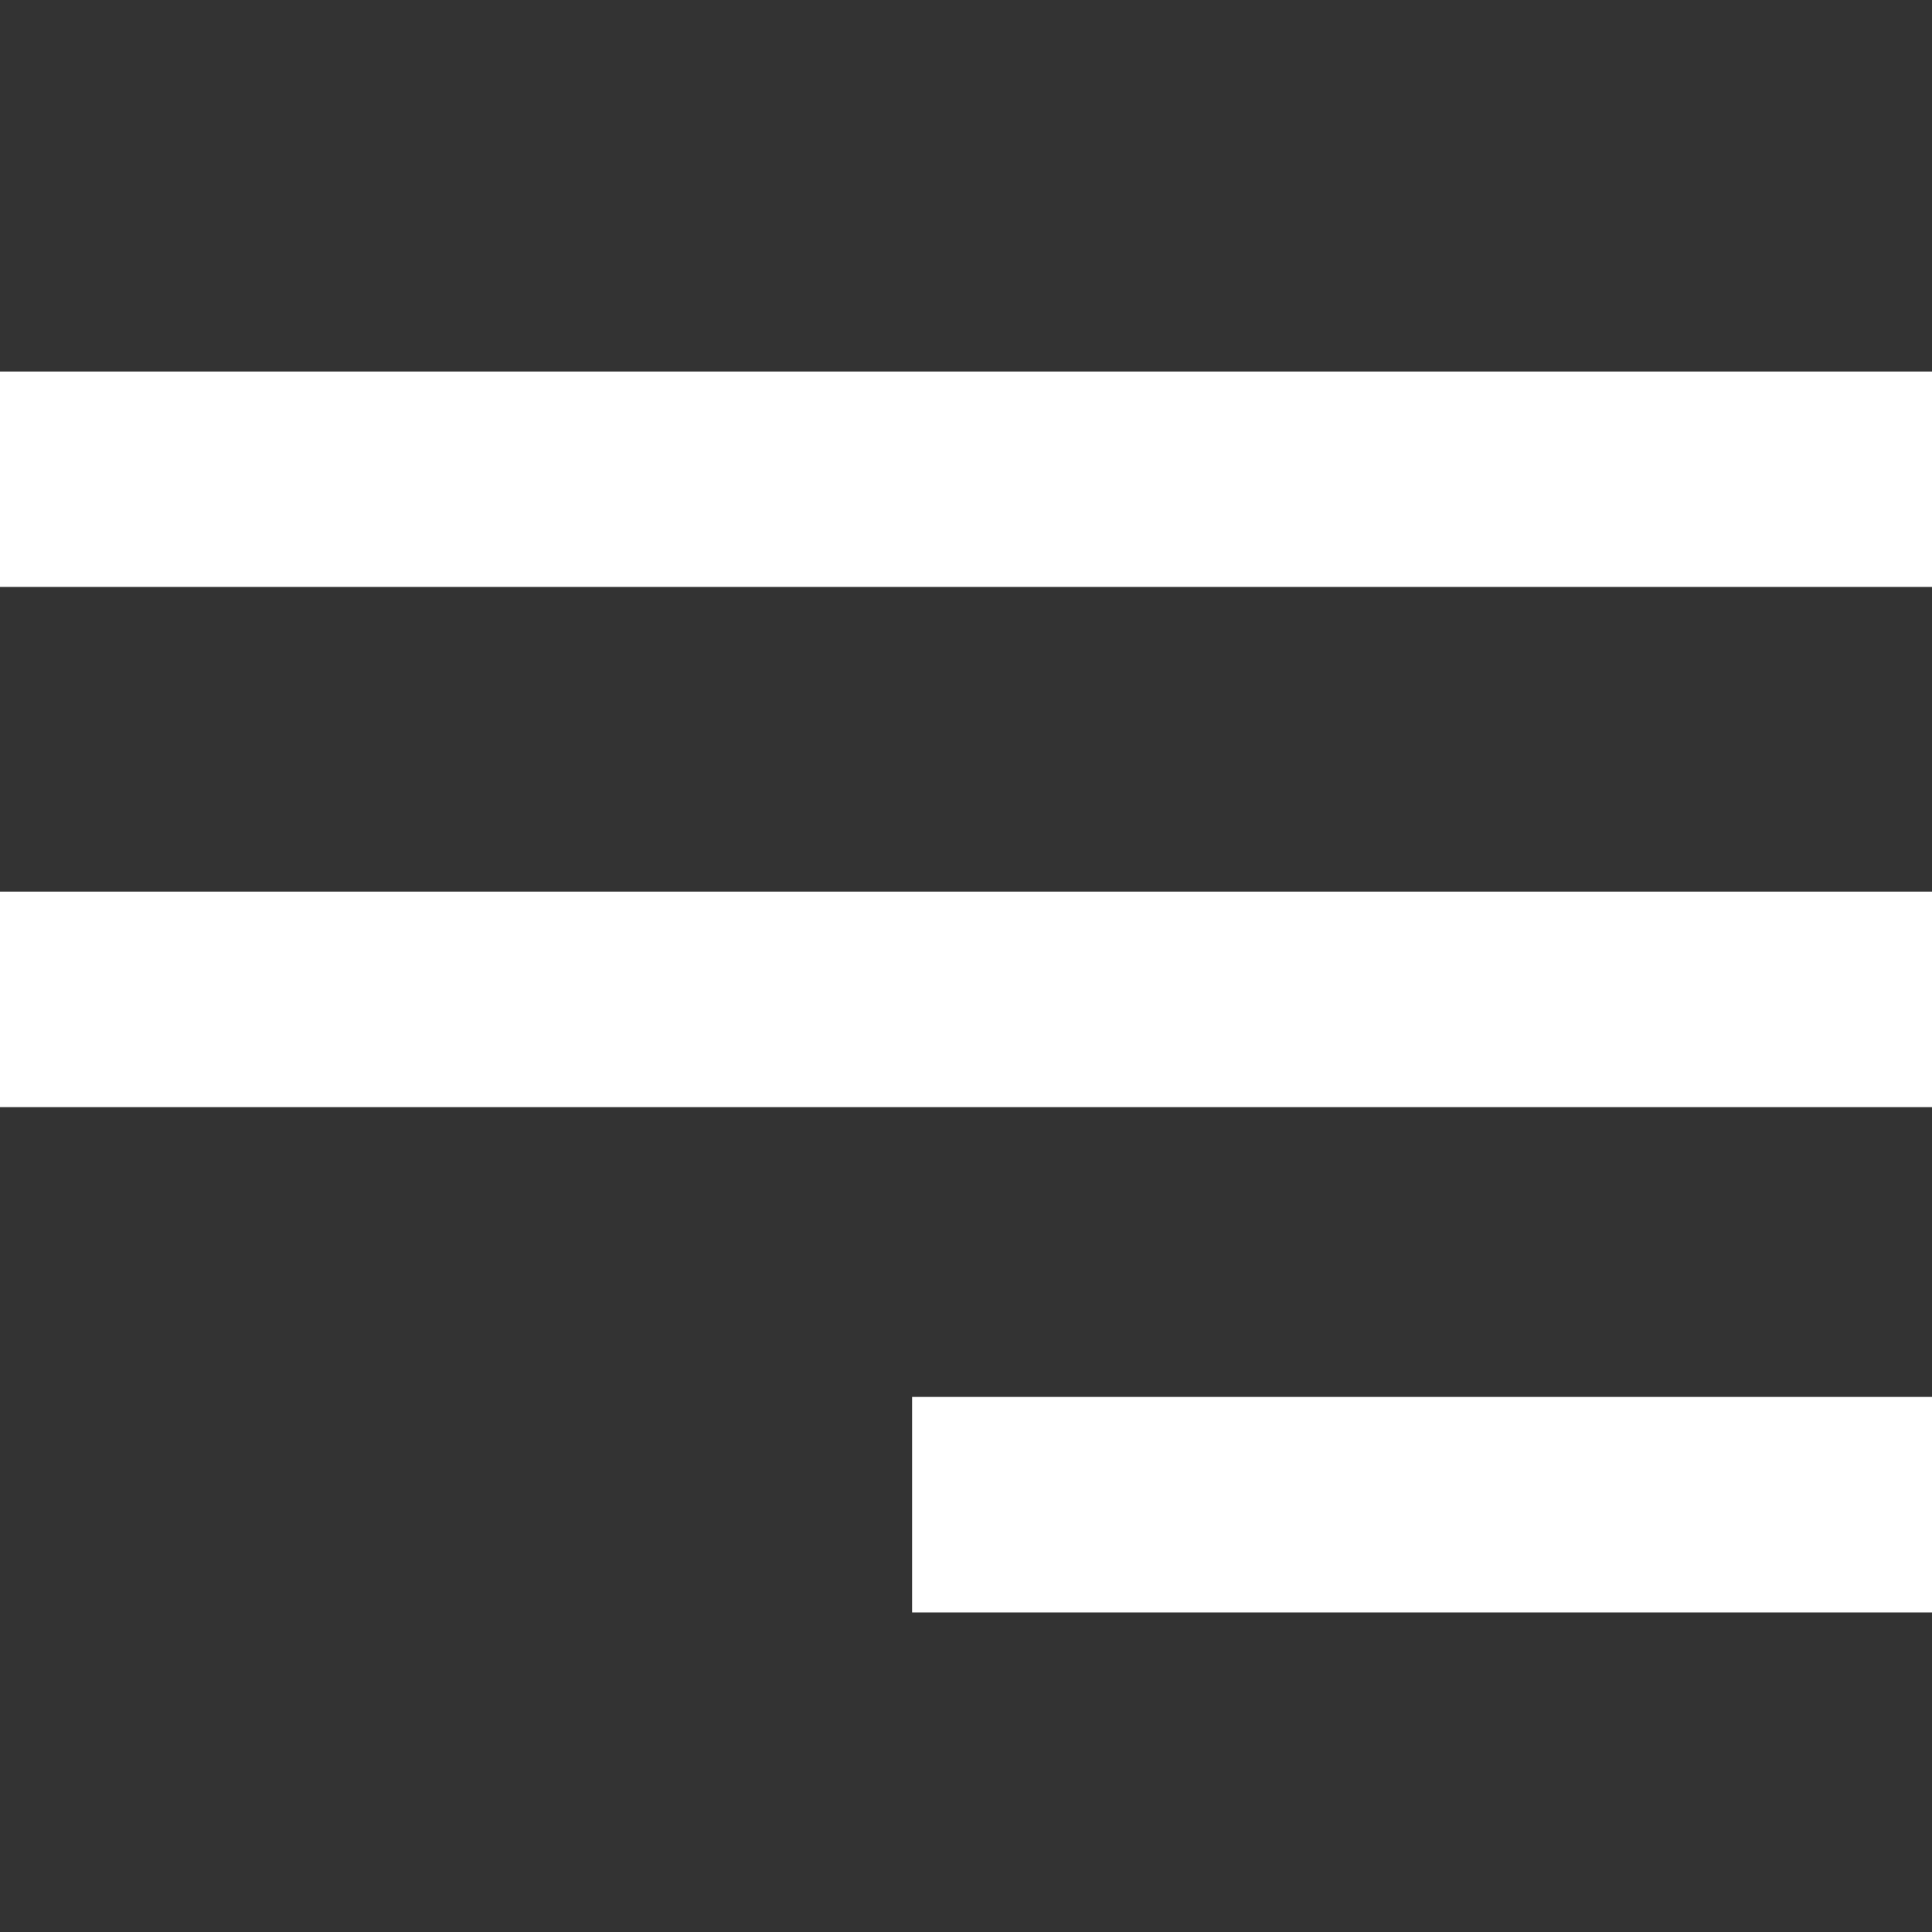 <?xml version="1.0" encoding="UTF-8"?> <svg xmlns="http://www.w3.org/2000/svg" width="20" height="20" viewBox="0 0 20 20" fill="none"><rect x="0" y="0" width="20" height="20" fill="#333333" stroke="none"/><g clip-path="url(#clip0_1146_2958)"><path d="M20 11.461V9.23H0V11.461H20ZM20 16.692V14.461H9.442V16.692H20Z" fill="white"></path><path d="M20 3.846V6.076H0V3.846H20Z" fill="white"></path></g><defs><clipPath id="clip0_1146_2958"><rect width="20" height="20" fill="white"></rect></clipPath></defs></svg> 